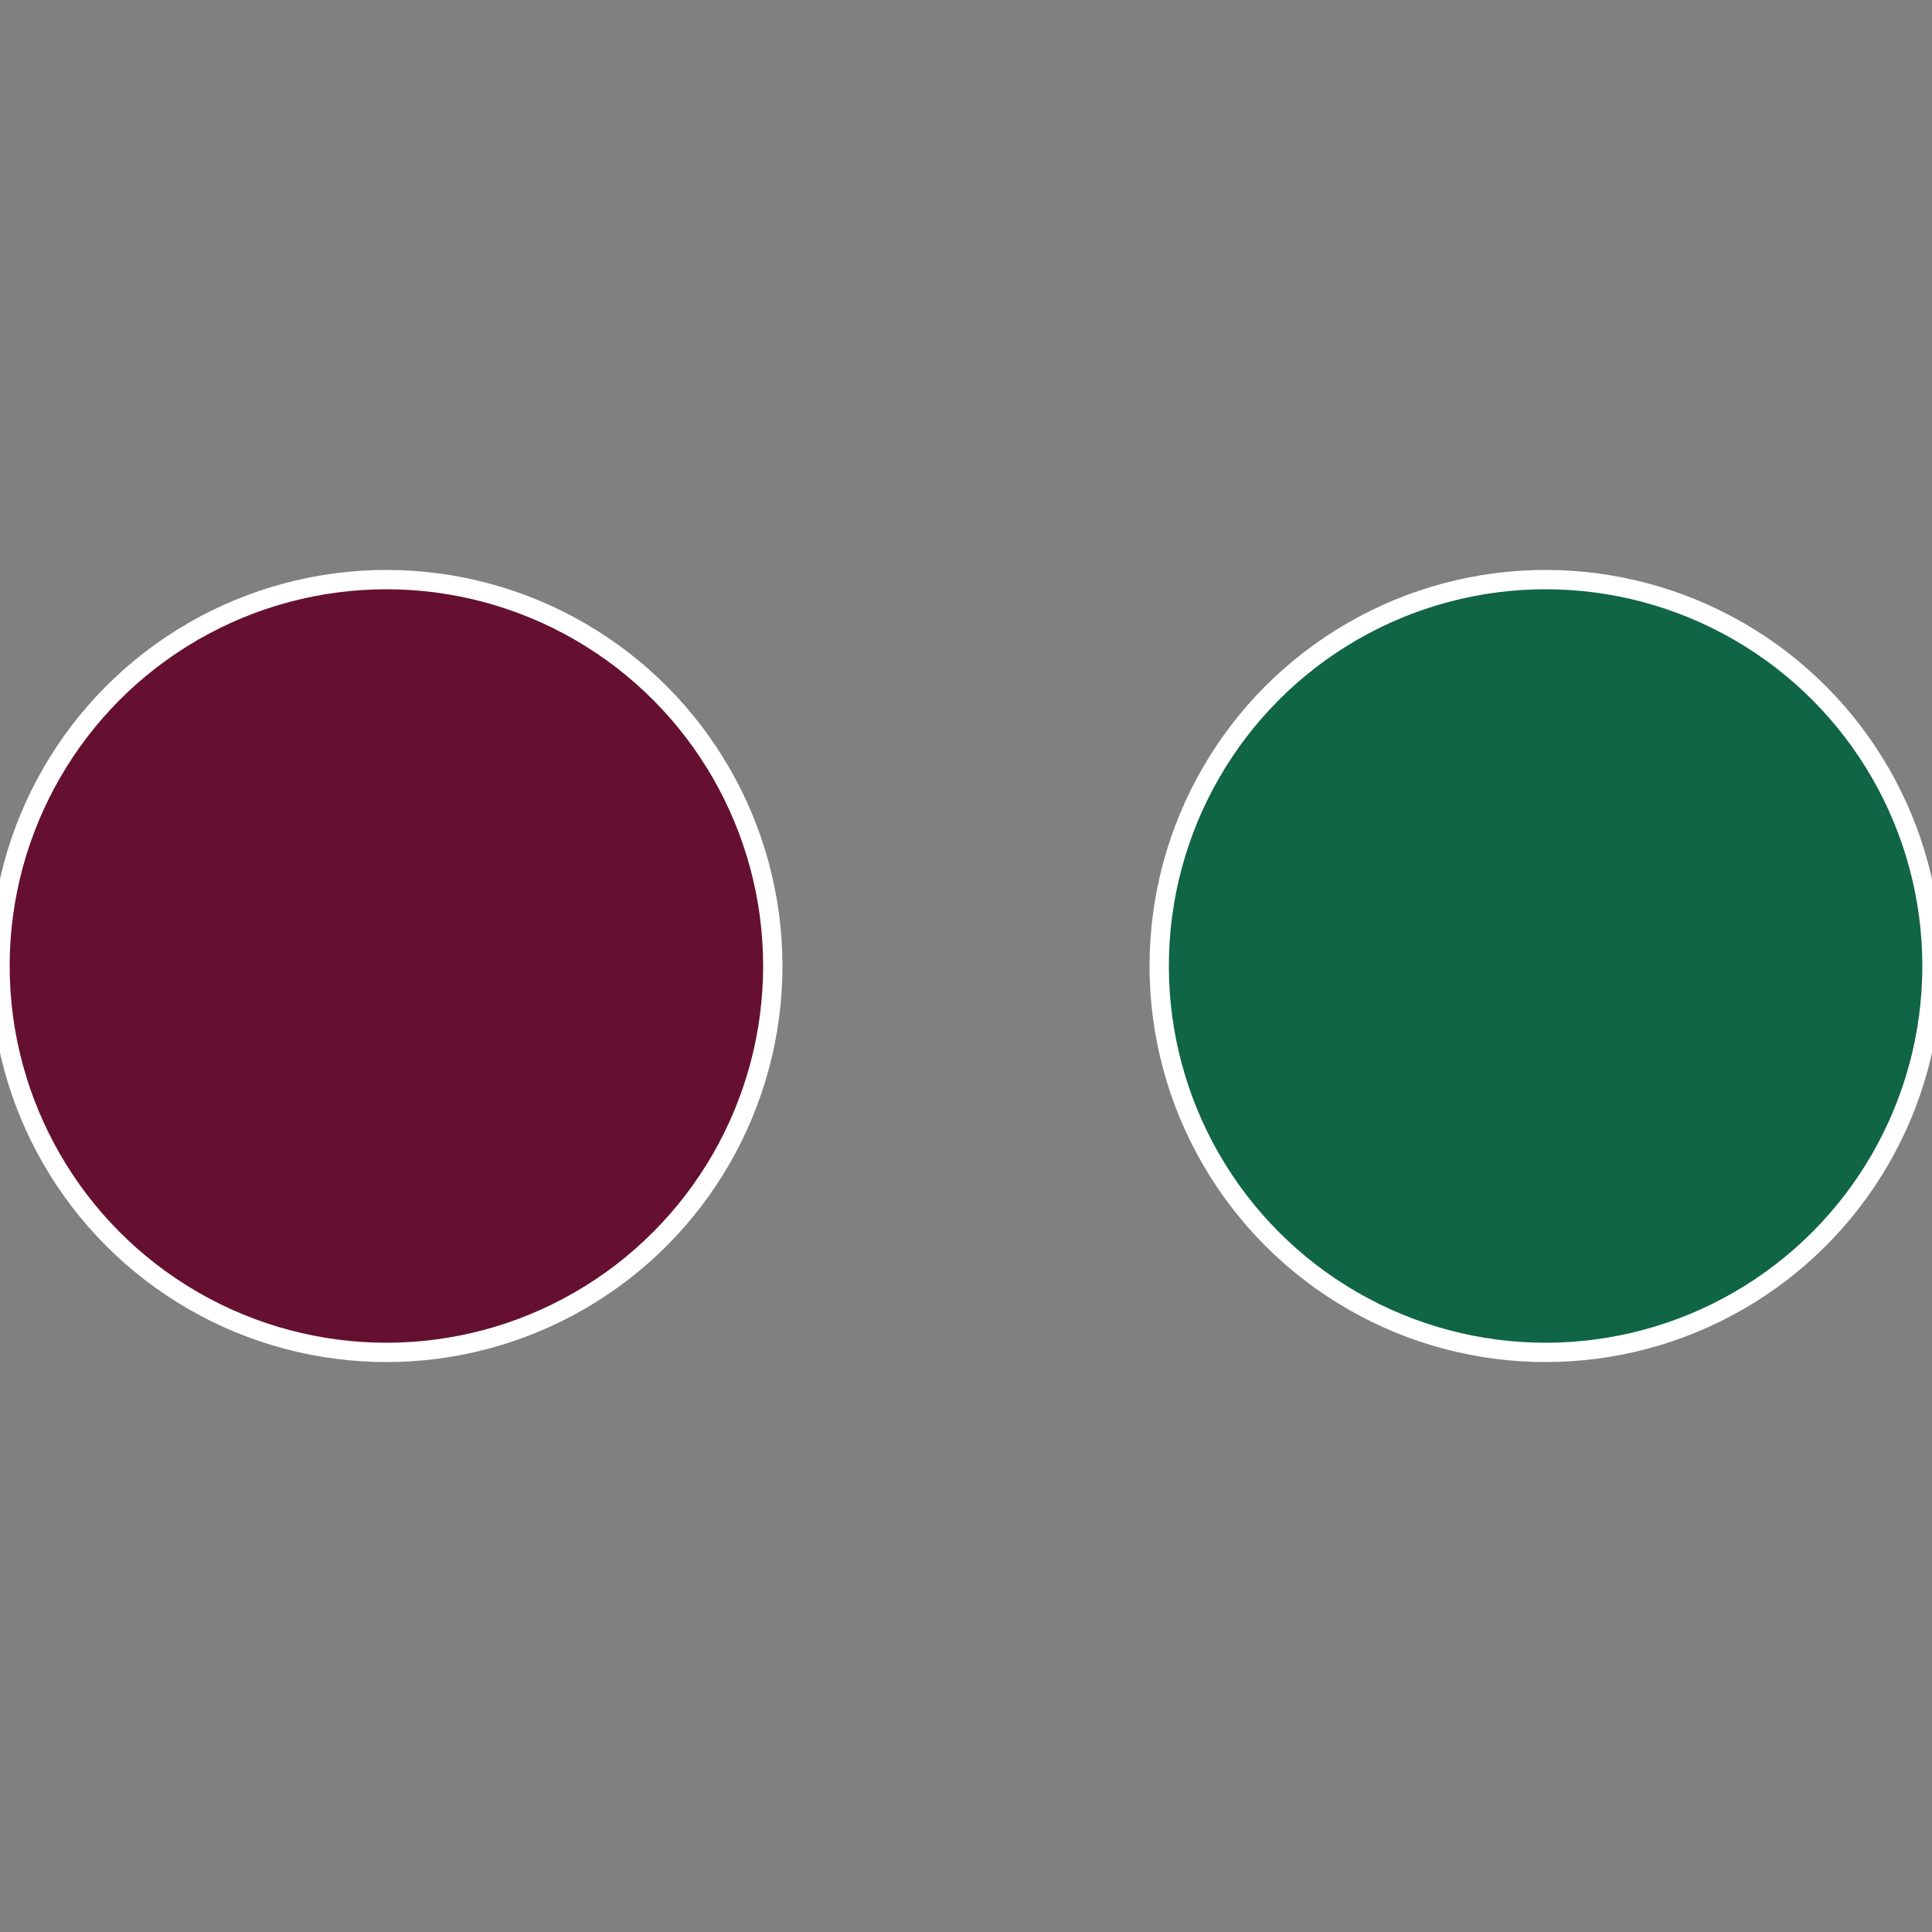 <?xml version="1.0" standalone="no"?>
<svg width="500" height="500" viewBox="-1 -1 2 2" xmlns="http://www.w3.org/2000/svg">
 
                <rect x="-1" y="-1" width="2" height="2" fill="#808080" stroke="none"/>
 
                <circle cx="0.6" cy="0" r="0.4" fill="#106545" stroke="#fff" stroke-width="1%" />
             
                <circle cx="-0.6" cy="7.3478807948841E-17" r="0.4" fill="#651031" stroke="#fff" stroke-width="1%" />
            </svg>
